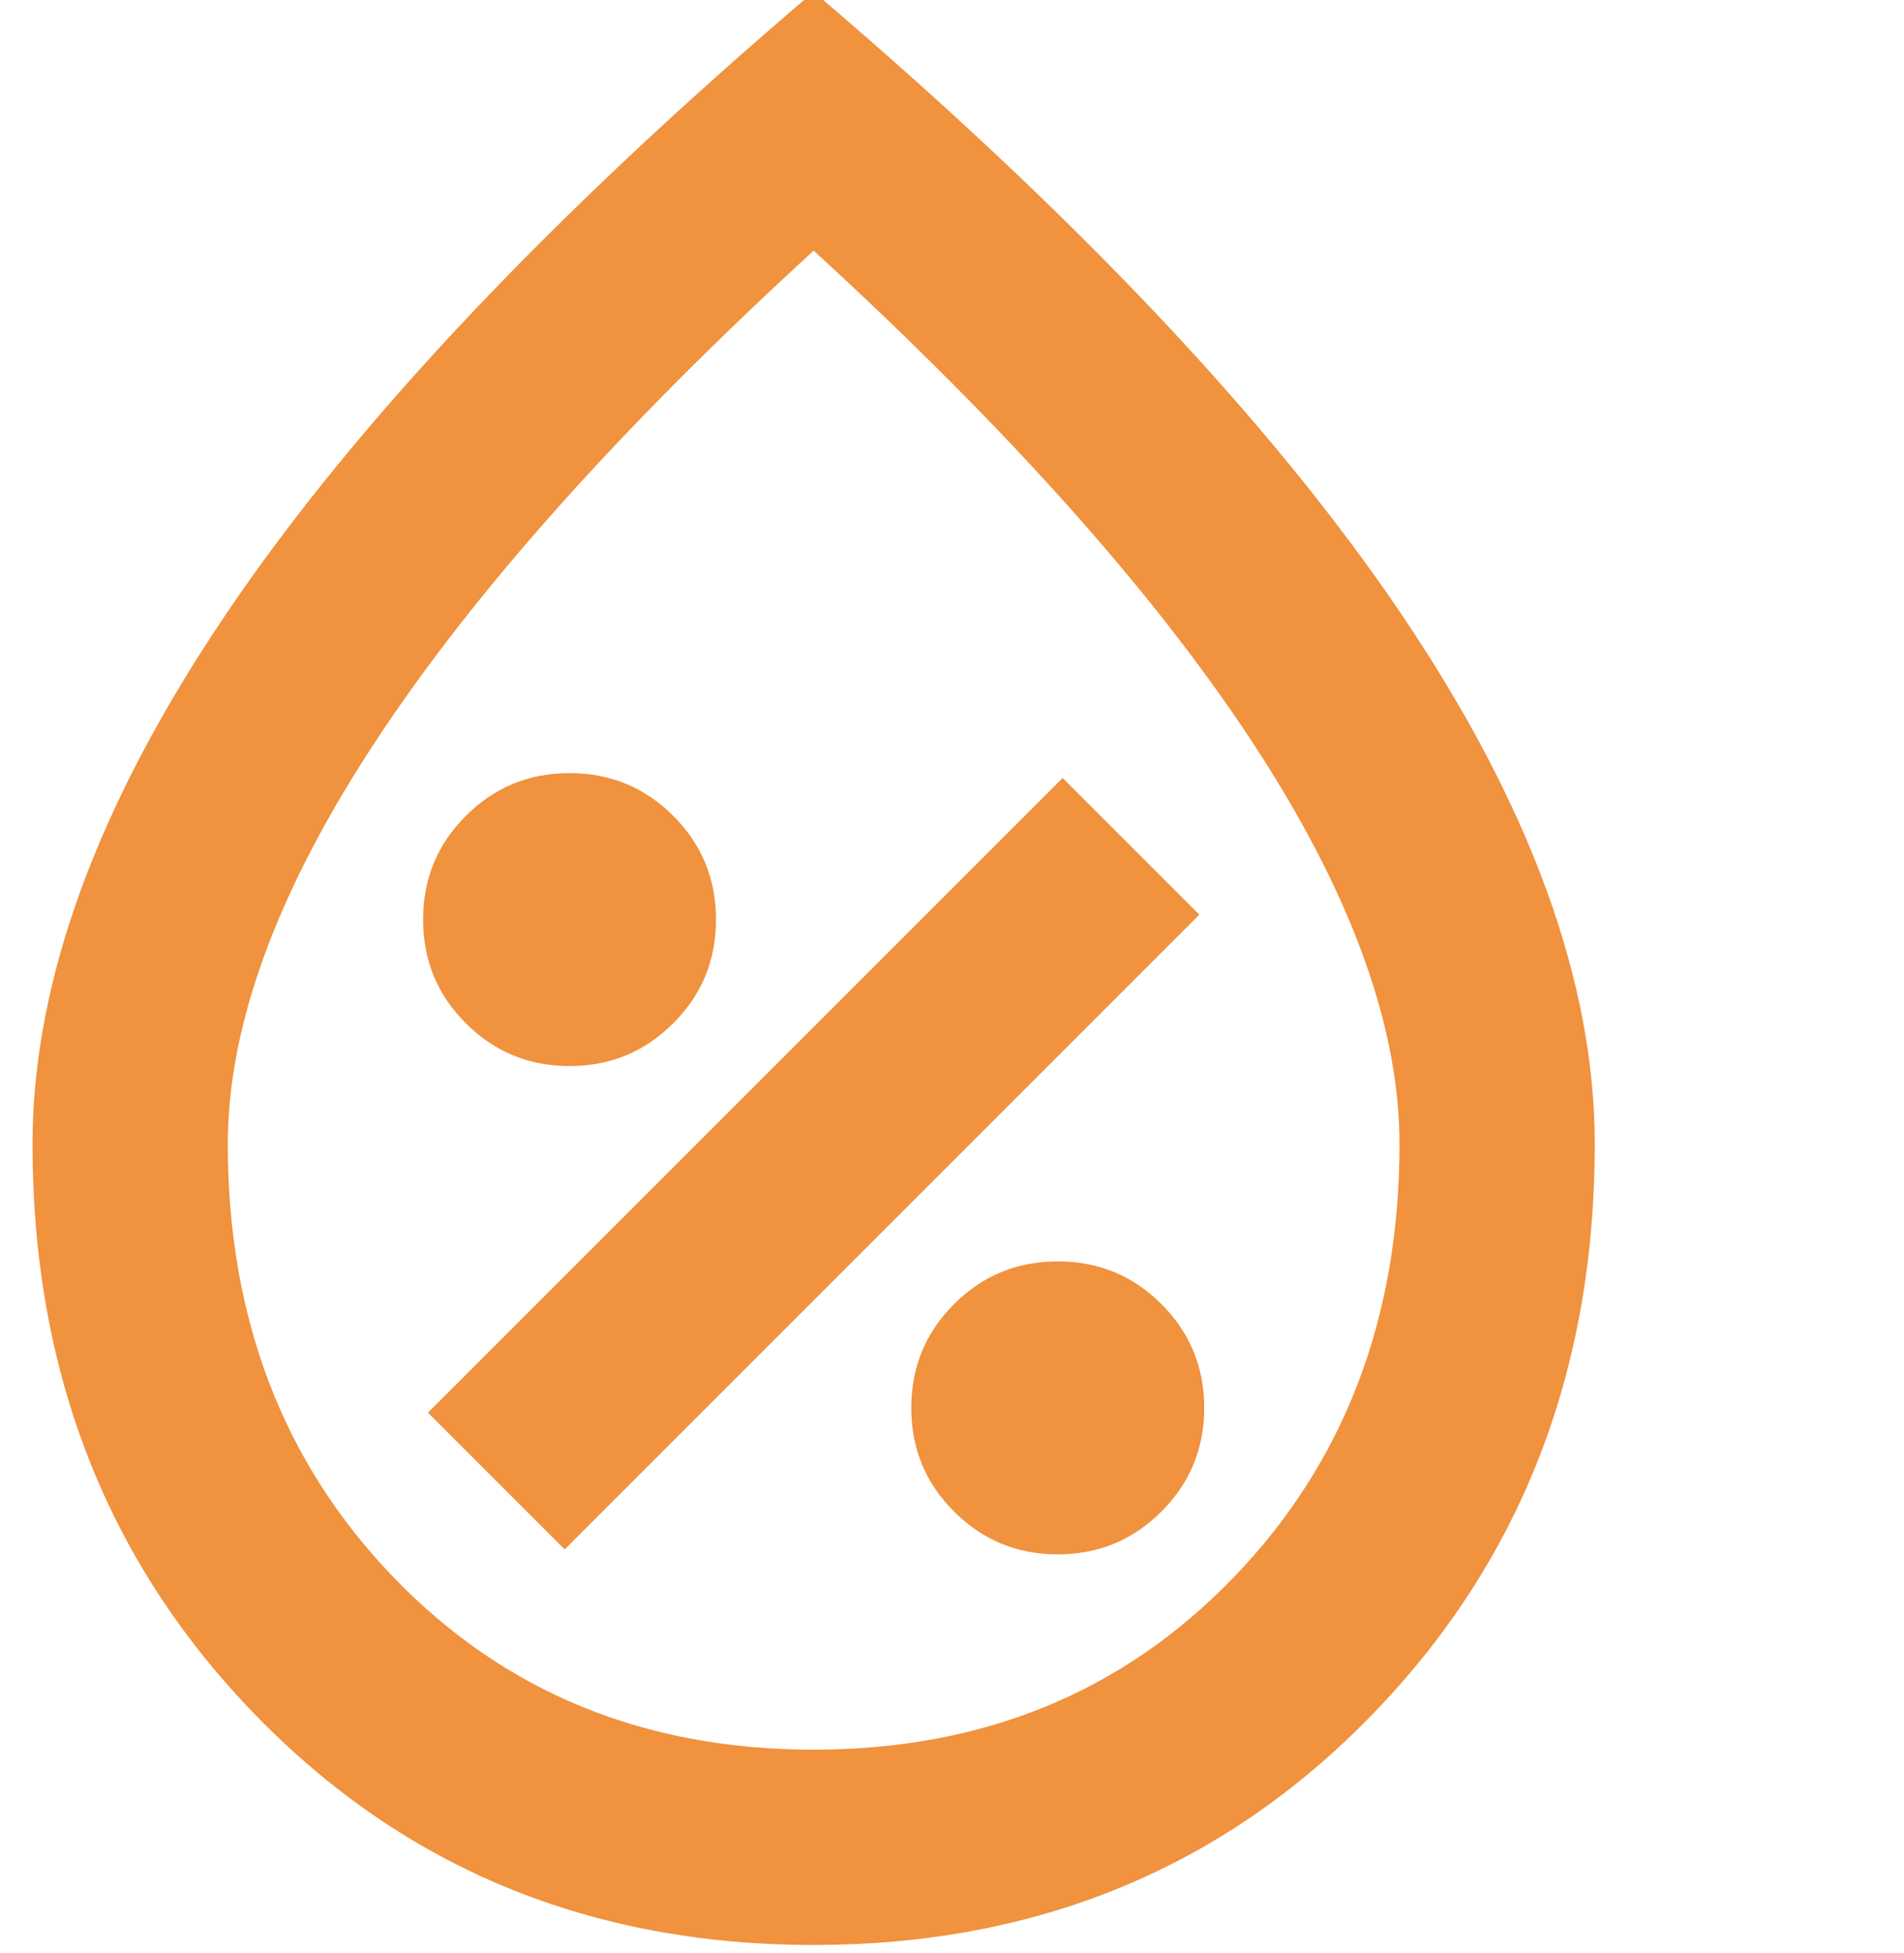 <?xml version="1.0" encoding="UTF-8"?>
<svg xmlns="http://www.w3.org/2000/svg" width="39" height="40" viewBox="0 0 39 40" fill="none">
  <g clip-path="url(#clip0_590_472)">
    <path d="M21.666 31.834C22.499 31.834 23.207 31.541 23.79 30.957C24.374 30.375 24.666 29.667 24.666 28.834C24.666 28 24.374 27.292 23.79 26.709C23.207 26.125 22.499 25.834 21.666 25.834C20.833 25.834 20.125 26.125 19.542 26.709C18.958 27.292 18.666 28 18.666 28.834C18.666 29.667 18.958 30.375 19.542 30.957C20.125 31.541 20.833 31.834 21.666 31.834ZM11.566 31.733L24.566 18.733L21.766 15.934L8.766 28.933L11.566 31.733ZM11.666 21.834C12.499 21.834 13.207 21.541 13.79 20.957C14.374 20.375 14.666 19.667 14.666 18.834C14.666 18 14.374 17.292 13.79 16.709C13.207 16.125 12.499 15.834 11.666 15.834C10.833 15.834 10.125 16.125 9.542 16.709C8.958 17.292 8.666 18 8.666 18.834C8.666 19.667 8.958 20.375 9.542 20.957C10.125 21.541 10.833 21.834 11.666 21.834ZM16.666 39.834C12.099 39.834 8.291 38.267 5.242 35.133C2.191 32 0.666 28.1 0.666 23.433C0.666 20.1 1.991 16.476 4.642 12.559C7.291 8.642 11.299 4.4 16.666 -0.167C22.033 4.4 26.041 8.642 28.692 12.559C31.341 16.476 32.666 20.1 32.666 23.433C32.666 28.1 31.141 32 28.09 35.133C25.041 38.267 21.233 39.834 16.666 39.834ZM16.666 35.834C20.133 35.834 22.999 34.659 25.266 32.309C27.533 29.959 28.666 27 28.666 23.433C28.666 21 27.658 18.25 25.642 15.184C23.625 12.117 20.633 8.767 16.666 5.133C12.699 8.767 9.708 12.117 7.692 15.184C5.675 18.25 4.666 21 4.666 23.433C4.666 27 5.799 29.959 8.066 32.309C10.333 34.659 13.199 35.834 16.666 35.834Z" fill="#F0923E"></path>
  </g>
  <defs>
    <clipPath id="clip0_590_472">
      <rect width="39" height="40" fill="white"></rect>
    </clipPath>
  </defs>
</svg>
